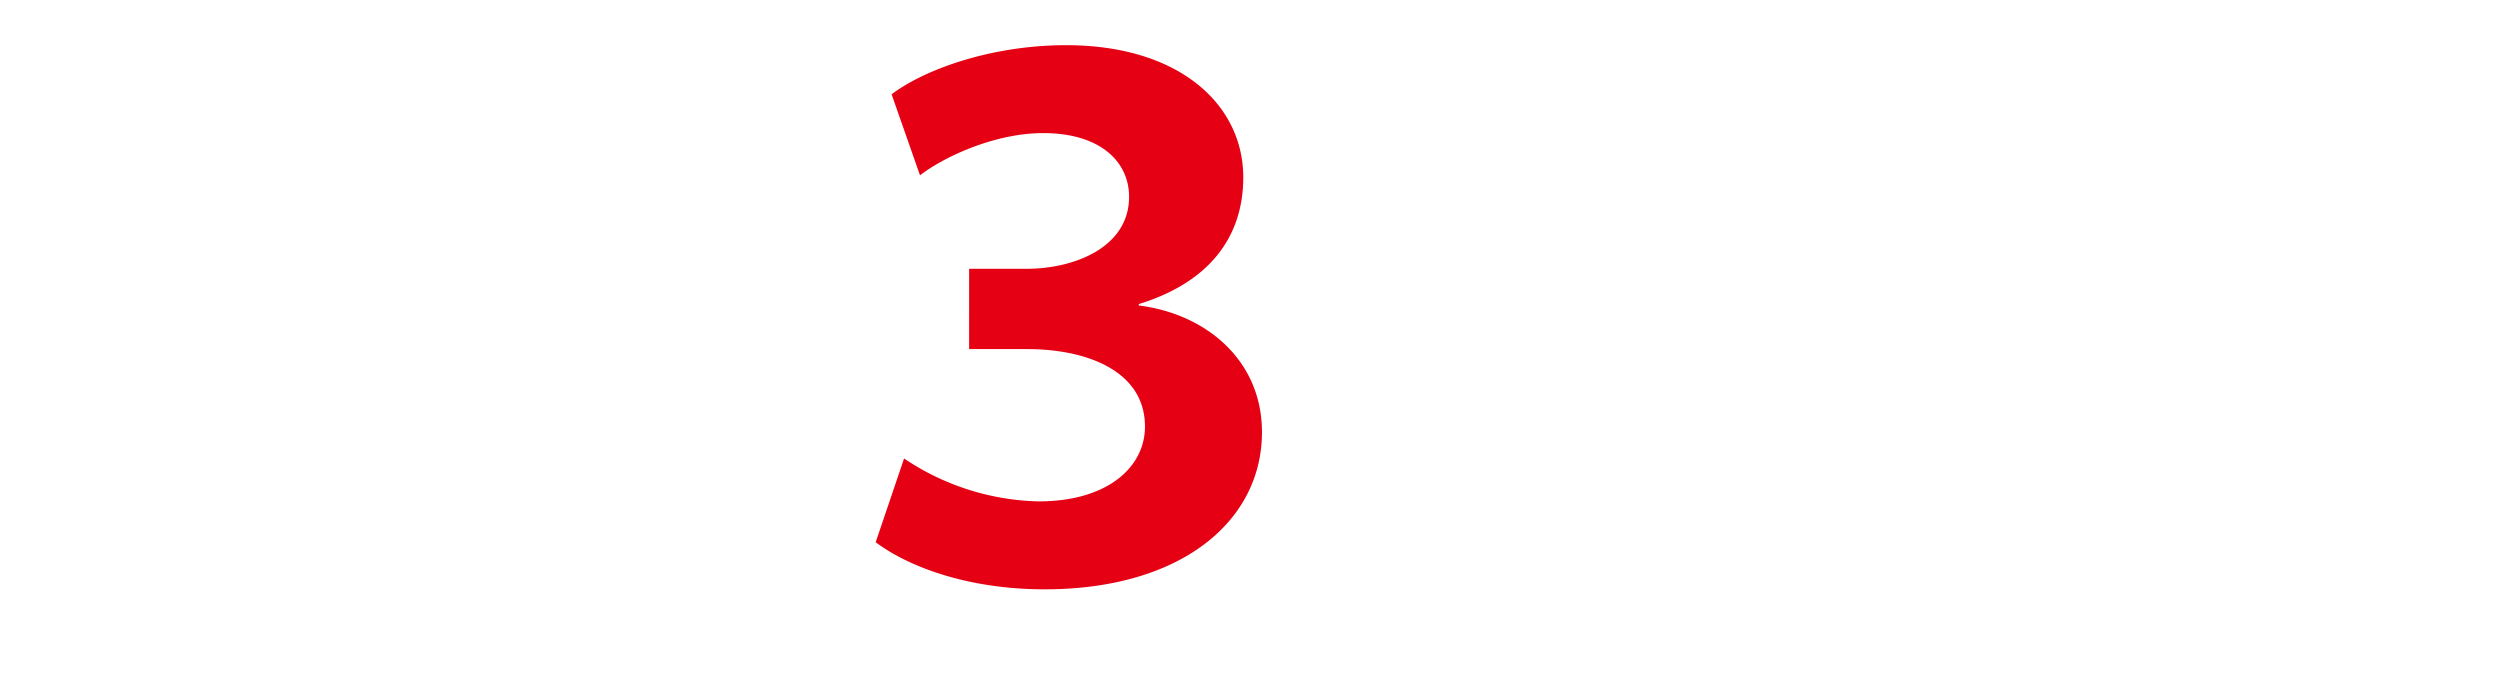 <svg xmlns="http://www.w3.org/2000/svg" xmlns:xlink="http://www.w3.org/1999/xlink" width="442.655" height="119.943" viewBox="0 0 442.655 119.943"><defs><filter id="a" x="0.797" y="31.577" width="49.136" height="48.682" filterUnits="userSpaceOnUse"><feOffset dx="3" dy="3" input="SourceAlpha"/><feGaussianBlur stdDeviation="3" result="b"/><feFlood flood-opacity="0.161"/><feComposite operator="in" in2="b"/><feComposite in="SourceGraphic"/></filter><filter id="c" x="34.144" y="32.129" width="45.37" height="47.189" filterUnits="userSpaceOnUse"><feOffset dx="3" dy="3" input="SourceAlpha"/><feGaussianBlur stdDeviation="3" result="d"/><feFlood flood-opacity="0.161"/><feComposite operator="in" in2="d"/><feComposite in="SourceGraphic"/></filter><filter id="e" x="63.79" y="32.064" width="43.714" height="47.448" filterUnits="userSpaceOnUse"><feOffset dx="3" dy="3" input="SourceAlpha"/><feGaussianBlur stdDeviation="3" result="f"/><feFlood flood-opacity="0.161"/><feComposite operator="in" in2="f"/><feComposite in="SourceGraphic"/></filter><filter id="g" x="91.649" y="30.83" width="47.513" height="48.228" filterUnits="userSpaceOnUse"><feOffset dx="3" dy="3" input="SourceAlpha"/><feGaussianBlur stdDeviation="3" result="h"/><feFlood flood-opacity="0.161"/><feComposite operator="in" in2="h"/><feComposite in="SourceGraphic"/></filter><filter id="i" x="0" y="71.78" width="49.201" height="47.805" filterUnits="userSpaceOnUse"><feOffset dx="3" dy="3" input="SourceAlpha"/><feGaussianBlur stdDeviation="3" result="j"/><feFlood flood-opacity="0.161"/><feComposite operator="in" in2="j"/><feComposite in="SourceGraphic"/></filter><filter id="k" x="33.573" y="70.578" width="47.643" height="47.903" filterUnits="userSpaceOnUse"><feOffset dx="3" dy="3" input="SourceAlpha"/><feGaussianBlur stdDeviation="3" result="l"/><feFlood flood-opacity="0.161"/><feComposite operator="in" in2="l"/><feComposite in="SourceGraphic"/></filter><filter id="m" x="62.603" y="71.844" width="48.227" height="46.767" filterUnits="userSpaceOnUse"><feOffset dx="3" dy="3" input="SourceAlpha"/><feGaussianBlur stdDeviation="3" result="n"/><feFlood flood-opacity="0.161"/><feComposite operator="in" in2="n"/><feComposite in="SourceGraphic"/></filter><filter id="o" x="94.294" y="72.689" width="44.493" height="46.085" filterUnits="userSpaceOnUse"><feOffset dx="3" dy="3" input="SourceAlpha"/><feGaussianBlur stdDeviation="3" result="p"/><feFlood flood-opacity="0.161"/><feComposite operator="in" in2="p"/><feComposite in="SourceGraphic"/></filter><filter id="q" x="230.989" y="61.386" width="63.101" height="53.55" filterUnits="userSpaceOnUse"><feOffset dx="3" dy="3" input="SourceAlpha"/><feGaussianBlur stdDeviation="3" result="r"/><feFlood flood-opacity="0.161"/><feComposite operator="in" in2="r"/><feComposite in="SourceGraphic"/></filter><filter id="s" x="281.985" y="58.271" width="63.306" height="59.169" filterUnits="userSpaceOnUse"><feOffset dx="3" dy="3" input="SourceAlpha"/><feGaussianBlur stdDeviation="3" result="t"/><feFlood flood-opacity="0.161"/><feComposite operator="in" in2="t"/><feComposite in="SourceGraphic"/></filter><filter id="u" x="329.646" y="56.279" width="66.984" height="62.285" filterUnits="userSpaceOnUse"><feOffset dx="3" dy="3" input="SourceAlpha"/><feGaussianBlur stdDeviation="3" result="v"/><feFlood flood-opacity="0.161"/><feComposite operator="in" in2="v"/><feComposite in="SourceGraphic"/></filter><filter id="w" x="383.282" y="53.776" width="59.373" height="66.167" filterUnits="userSpaceOnUse"><feOffset dx="3" dy="3" input="SourceAlpha"/><feGaussianBlur stdDeviation="3" result="x"/><feFlood flood-opacity="0.161"/><feComposite operator="in" in2="x"/><feComposite in="SourceGraphic"/></filter></defs><g transform="translate(-22 -1816.358)"><g transform="translate(28.797 1853.188)"><g transform="matrix(1, 0, 0, 1, -6.8, -36.83)" filter="url(#a)"><path d="M9.935,87.51c1.2,1.006,4.351,4.188,5.13,5l-2.338,2.922c-.617-.974-1.72-2.435-2.792-3.767v12.468H6.1V92.218a34.983,34.983,0,0,1-4.221,7.338A20.659,20.659,0,0,0,0,95.757a34.482,34.482,0,0,0,5.325-8.993H.617v-3.7H6.1V79.3c-1.558.39-3.149.747-4.708,1.039A11.692,11.692,0,0,0,.227,77.413a45.411,45.411,0,0,0,11.818-3.9l3.215,2.824a.91.91,0,0,1-.812.2,32.283,32.283,0,0,1-4.513,1.688v4.837h4.87v3.7H9.935Zm16.786,1.98A57.066,57.066,0,0,1,31.136,102.9l-4.123,1.3c-.1-.877-.292-1.883-.519-2.955-4.773.65-9.513,1.3-12.727,1.656a.768.768,0,0,1-.584.585l-1.428-4.546c.877-.065,1.883-.13,2.987-.227a172.872,172.872,0,0,0,4.318-24.481l5.325,1.039a1.3,1.3,0,0,1-1.072.714,187.418,187.418,0,0,1-4.481,22.338c2.143-.195,4.416-.422,6.688-.65a68.069,68.069,0,0,0-2.532-7.111Z" transform="translate(6.8 -35.94)" fill="#fff"/></g><g transform="matrix(1, 0, 0, 1, -6.8, -36.83)" filter="url(#c)"><path d="M102.437,82.921a40.687,40.687,0,0,1-8.9,1.591,99.431,99.431,0,0,1-5.585,19.578L83.736,102.6A64.332,64.332,0,0,0,89.288,84.74c-.519.033-2.825.033-3.442.033-.682,0-1.331,0-1.883-.033L83.9,80.876c1.039.065,2.728.065,4.286.065.52,0,1.1-.032,1.656-.032.26-1.883.487-4.123.649-6.007l5.293.455a1.014,1.014,0,0,1-.909.779c-.162,1.169-.422,2.922-.65,4.383a33.179,33.179,0,0,0,7.435-1.656Zm8.6,20.585c-1.006.065-2.143.1-3.312.1a32.773,32.773,0,0,1-6.883-.584c-2.89-.682-4.318-2.662-4.286-4.935a7.6,7.6,0,0,1,2.078-4.805l3.474,1.266a4.526,4.526,0,0,0-1.493,2.857c0,1.786,1.656,2.24,6.624,2.24,1.3,0,2.662-.065,3.863-.162ZM98.768,87.142a40.339,40.339,0,0,1,11.591-1.591v3.9a37.828,37.828,0,0,0-10.714,1.2Z" transform="translate(-43.59 -36.77)" fill="#fff"/></g><g transform="matrix(1, 0, 0, 1, -6.8, -36.83)" filter="url(#e)"><path d="M182.041,82.337a74.032,74.032,0,0,1-12.825,1.721,31.454,31.454,0,0,1-1.2,6.234,15.569,15.569,0,0,1,8.085-2.662c4.481,0,7.792,2.273,7.792,7.24,0,6.688-6.2,9.091-17.305,9.318a20.574,20.574,0,0,0-1.2-3.7c9.189-.227,14.318-1.689,14.318-5.52,0-2.338-1.428-3.669-4.318-3.669-2.565,0-6.786,1.429-8.864,4.611l-3.961-1.721c.974-1.071,2.176-5.1,2.6-10.065h-6.98V80.161c1.494.065,4.968.065,7.305.065.13-1.689.162-3.669.13-5.487l5.26.455c-.1.552-.487.714-.974.779-.065,1.4-.162,2.889-.26,4.156a61.293,61.293,0,0,0,11.754-1.883Z" transform="translate(-88.39 -36.67)" fill="#fff"/></g><g transform="matrix(1, 0, 0, 1, -6.8, -36.83)" filter="url(#g)"><path d="M240.894,74.011c-.065.455-.487.617-1.072.682-.292,1.591-.779,4.383-1.136,6.266.844-.1,2.013-.195,2.662-.195,5.357-.033,7.013,3.734,7.013,8.8V89.6c-.13,7.176-2.143,12.273-7.11,12.273-1.3,0-3.247-.617-5.845-2.662a19.683,19.683,0,0,0,1.364-3.507c2.208,1.559,3.474,1.948,4.351,1.948,1.363,0,2.013-1.1,2.532-2.955a24.677,24.677,0,0,0,.682-5.325c-.033-3.214-1.007-4.837-3.312-4.837a24.952,24.952,0,0,0-3.117.227,73.97,73.97,0,0,1-6.006,16.948l-3.767-1.851a56.463,56.463,0,0,0,5.617-14.643c-1.169.195-3.507.52-4.935.779l-.357-4.026,6.039-.682c.422-2.37.844-5.1,1.136-7.825Zm8.214,4.773a16.528,16.528,0,0,0-3.766-4.513l1.916-1.331a18.839,18.839,0,0,1,3.864,4.481Zm4.286,12.987c-.779-4.156-2.89-8.409-5.39-10.682l3.442-2.143a21.9,21.9,0,0,1,6.2,11.331Zm.812-14.318a18.081,18.081,0,0,0-3.734-4.513l1.883-1.3a17.035,17.035,0,0,1,3.864,4.481Z" transform="translate(-130.48 -34.81)" fill="#fff"/></g></g><g transform="translate(28 1892.936)"><g transform="matrix(1, 0, 0, 1, -6, -76.58)" filter="url(#i)"><path d="M321.143,95.812l3.084,1.2a.812.812,0,0,1-.812.292,29.678,29.678,0,0,1-6.494,3.376,12.953,12.953,0,0,0,2.89.39c1.331.065,3.117.1,5.1.1,3.9,0,8.474-.13,11.558-.39a17.706,17.706,0,0,0-1.169,3.636c-2.467.13-6.039.227-9.351.227-7.857,0-11.786,0-14.74-3.8-1.234,1.3-2.532,2.533-3.6,3.539a.611.611,0,0,1-.422.649l-1.916-3.9c1.2-.844,2.6-1.948,3.864-3.052v-7.24h-3.377v-3.6h7.013V97.76a6.162,6.162,0,0,0,4.026,2.89,20.33,20.33,0,0,0-2.532-2.175,21.347,21.347,0,0,0,5.747-2.663h-6.2V92.955h5.325V90.91h-4.123V88.053h4.123V86.137l4.481.26c-.033.292-.26.487-.844.552v1.1H326.5V86.137l4.546.26c-.033.292-.26.487-.844.585v1.072h4.285V90.91H330.2v2.045h5.552v2.857h-6.3a59.816,59.816,0,0,1,6.331,3.474l-4.026,1.461a34.117,34.117,0,0,0-5.941-3.669l2.24-1.266ZM308.61,75.228a24.445,24.445,0,0,1,4.61,5.39l-3.312,2.208a23.573,23.573,0,0,0-4.383-5.649Zm11.266,4.123V77.988H314.13V75.52h9.026v6.331H317.9c0,1.3,0,1.461,1.006,1.461h2.565c.649,0,.812-.195.909-1.266a9.469,9.469,0,0,0,2.694,1.006c-.325,2.208-1.169,2.825-3.214,2.825h-3.442c-2.922,0-3.734-.714-3.734-3.344V79.351Zm2.89,13.6H326.5V90.91h-3.733Zm8.117-13.6V78.02h-6.137v-2.5H334.2v6.331H328.61c0,1.3,0,1.461,1.071,1.461h2.695c.65,0,.812-.195.909-1.3a8.753,8.753,0,0,0,2.727.974c-.357,2.273-1.169,2.89-3.246,2.89h-3.572c-2.987,0-3.766-.714-3.766-3.377V79.351Z" transform="translate(-299.27 2.55)" fill="#fff"/></g><g transform="matrix(1, 0, 0, 1, -6, -76.58)" filter="url(#k)"><path d="M390.872,101.5c-.876-2.5-1.3-7.954-1.3-12.4A84.2,84.2,0,0,1,391.2,74.387l5.1.974a1.058,1.058,0,0,1-.877.649A52.076,52.076,0,0,0,393.4,91.789a19.715,19.715,0,0,0,.1,2.663c.487-1.266,1.493-3.929,2.013-5.162l2.143,2.695a59.091,59.091,0,0,0-2.728,6.169,4.461,4.461,0,0,0-.325,1.688,8.386,8.386,0,0,0,.162,1.429Zm7.792-19.773c1.429.065,5.584,0,7.143-.065-.13-2.532-.227-5.033-.26-7.435l5.162.162c-.033.325-.26.617-.812.714-.033,1.039,0,1.559.065,6.234A36.928,36.928,0,0,0,415.58,80.2l.357,3.994a35.2,35.2,0,0,1-5.877.909c.13,2.922.26,5.617.389,7.727a24.539,24.539,0,0,1,6.072,3.734l-2.143,3.831a16.284,16.284,0,0,0-3.8-3.084c-.422,4.058-3.344,4.805-6.136,4.805-3.994,0-6.429-2.175-6.429-5.195,0-3.409,3.149-5.292,6.461-5.292a13.543,13.543,0,0,1,1.948.162c-.13-1.72-.26-4.026-.389-6.4-.941.033-2.078.065-2.792.065h-4.513Zm8.247,13.6a7.411,7.411,0,0,0-2.273-.389c-1.559,0-3.084.519-3.084,1.916,0,1.234,1.364,1.851,3.019,1.851a2.183,2.183,0,0,0,2.37-2.467,9.092,9.092,0,0,0-.033-.909m6.85-15.292a16.4,16.4,0,0,0-2.987-4.188l1.753-1.2a16.007,16.007,0,0,1,3.117,4.156Zm3.6-2.435a18.447,18.447,0,0,0-2.987-4.123l1.72-1.266a15.309,15.309,0,0,1,3.117,4.156Z" transform="translate(-350 4.37)" fill="#fff"/></g><g transform="matrix(1, 0, 0, 1, -6, -76.58)" filter="url(#m)"><path d="M463.928,81.527a46.833,46.833,0,0,0,5.812-.357c.032-.519.195-5.649.195-5.779l5.292.357c-.065.325-.325.585-.909.682-.162,1.364-.325,2.922-.422,4.123l1.4.584a24.769,24.769,0,0,0-1.818,4.091c3.409-3.149,6.688-4.675,9.026-4.675,3.279,0,5.162,2.241,5.162,6.234,0,.389-.032.779-.065,1.169a83.659,83.659,0,0,0-.52,8.409c0,1.656.162,2.467,1.2,2.467.844,0,2.792-1.1,4.026-2.175,0,1.071.26,3.7.39,4.546a10.31,10.31,0,0,1-5.162,1.948c-3.506,0-4.675-1.948-4.675-6.071,0-.422.032-3.182.487-8.409.032-.357.065-.714.065-1.006,0-1.98-.714-2.89-1.916-2.89-1.916,0-5.1,1.883-8.117,5.195,0,6.331,0,12.5.032,14.189h-4.026l.032-10.65a29.1,29.1,0,0,1-5.065,6.007l-1.883-3.864c2.273-1.851,5.682-5.584,7.013-8.474.033-.714.033-1.428.065-2.208a39.454,39.454,0,0,1-5.552.552Z" transform="translate(-393.86 2.45)" fill="#fff"/></g><g transform="matrix(1, 0, 0, 1, -6, -76.58)" filter="url(#o)"><path d="M553.992,89.492a17.117,17.117,0,0,1,6.2-1.2c4.935,0,8.344,3.019,8.344,8.117,0,5.812-5.065,9.189-12.143,9.189-4.189,0-7.143-1.916-7.143-5.2,0-2.63,2.663-4.773,5.715-4.773a6.547,6.547,0,0,1,6.591,5.13,4.684,4.684,0,0,0,2.695-4.318c0-2.792-2.305-4.578-5.584-4.578a16.414,16.414,0,0,0-10.812,4.026c-.779.714-2.078,2.013-2.922,2.955l-2.89-2.89c2.3-2.305,10.487-10.065,14.838-14.091-1.591.227-7.208.519-9.806.682a1.207,1.207,0,0,1-.779.487l-.357-4.578c4.156,0,13.312-.357,15.455-.714l.487-.227,2.63,3.312a1.646,1.646,0,0,1-.942.357c-1.688,1.234-6.916,5.909-9.578,8.279Zm1.721,12.565a12.016,12.016,0,0,0,1.98-.195,3.258,3.258,0,0,0-3.052-2.955c-1.072,0-2.046.552-2.046,1.493,0,1.526,2.046,1.656,3.117,1.656" transform="translate(-441.75 1.18)" fill="#fff"/></g></g><g transform="translate(10.755 -62.574)"><path d="M635.593,8.7C641.6,4.168,653.489,0,666.482,0c20.1,0,31.379,10.542,31.379,23.412,0,10.3-5.761,18.509-18.508,22.431v.246c11.889,1.471,21.818,9.683,21.818,22.432,0,15.69-14.219,27.825-38.489,27.825-12.993,0-23.657-3.678-29.909-8.336L637.8,73.178a44.443,44.443,0,0,0,23.781,7.6c12.5,0,18.876-6.251,18.876-13.238,0-9.929-10.419-13.728-20.838-13.728h-10.3V39.592H659.5c8.458,0,18.141-3.8,18.141-12.748,0-6.251-5.148-11.277-15.2-11.277-8.826,0-17.9,4.413-21.819,7.477Z" transform="translate(-466.479 1886.932)" fill="#6aa130"/><path d="M666.482-8c27.056,0,39.379,16.283,39.379,31.412a28.96,28.96,0,0,1-8.7,21.286,29.3,29.3,0,0,1,12.011,23.823c0,21.093-19.117,35.825-46.489,35.825-13.584,0-26.227-3.616-34.689-9.921a8,8,0,0,1-2.8-8.982l5.025-14.831a8,8,0,0,1,12.282-3.9,36.232,36.232,0,0,0,19.076,6.07c6.4,0,10.876-2.154,10.876-5.238,0-5.663-12.314-5.728-12.838-5.728h-10.3a8,8,0,0,1-8-8V39.592a8,8,0,0,1,8-8H659.5c4.09,0,10.141-1.509,10.141-4.748,0-3.119-6-3.277-7.2-3.277-6.476,0-13.91,3.45-16.894,5.781a8,8,0,0,1-12.475-3.659l-5.025-14.342a8,8,0,0,1,2.729-9.03C639.074-3.95,653.091-8,666.482-8Zm17.189,43.18a13.02,13.02,0,0,0,6.191-11.768c0-9.008-8.5-14.949-21.788-15.386,12.024,2.059,17.563,10.709,17.563,18.818A18.291,18.291,0,0,1,683.671,35.18ZM671.45,47.332a8.043,8.043,0,0,1-.1-1.243q0-.267.018-.533a30.147,30.147,0,0,1-3.227,1Q669.858,46.88,671.45,47.332Zm-1.16,40.514c13.956-1.917,22.882-9.2,22.882-19.325,0-6.477-3.83-10.531-8.454-12.691a19.245,19.245,0,0,1,3.738,11.71C688.456,75.994,682.71,84.982,670.29,87.845Z" transform="translate(-466.479 1886.932)" fill="#fff"/><path d="M635.593,8.7C641.6,4.168,653.489,0,666.482,0c20.1,0,31.379,10.542,31.379,23.412,0,10.3-5.761,18.509-18.508,22.431v.246c11.889,1.471,21.818,9.683,21.818,22.432,0,15.69-14.219,27.825-38.489,27.825-12.993,0-23.657-3.678-29.909-8.336L637.8,73.178a44.443,44.443,0,0,0,23.781,7.6c12.5,0,18.876-6.251,18.876-13.238,0-9.929-10.419-13.728-20.838-13.728h-10.3V39.592H659.5c8.458,0,18.141-3.8,18.141-12.748,0-6.251-5.148-11.277-15.2-11.277-8.826,0-17.9,4.413-21.819,7.477Z" transform="translate(-466.479 1886.932)" fill="#e60013"/><g transform="matrix(1, 0, 0, 1, 11.24, 1878.93)" filter="url(#q)"><path d="M768.63,91.793c1.532-.306,3.116-.715,5.874-1.532,8.683-2.656,16.549-4.6,22.474-4.6,8.888,0,16.753,4.137,16.753,15.476,0,12.974-11.595,18.389-30.237,20.074a26.2,26.2,0,0,0-2.657-6.231c16.447-1.379,25.693-5.517,25.693-13.434,0-6.487-4.8-9.3-10.215-9.3-5.057,0-12.361,1.635-20.228,4.444-1.175.46-2.5,1.022-3.728,1.532a1.575,1.575,0,0,1-1.022,1.43Z" transform="translate(-531.64 -18.28)" fill="#fff"/></g><g transform="matrix(1, 0, 0, 1, 11.24, 1878.93)" filter="url(#s)"><path d="M874.107,88.3a1.7,1.7,0,0,1-1.532.869c-2.1,17.468-7.2,27.582-15.987,27.582-5.568,0-9.6-4.7-9.6-13.383,0-13.076,10.419-22.679,23.445-22.679,14.455,0,21.861,8.581,21.861,19.665,0,12-6.18,18.235-19.051,21.5a34.316,34.316,0,0,0-4.087-5.414c11.646-2.3,16.294-7.866,16.294-15.987,0-8.224-5.72-13.791-15.119-13.791a21.531,21.531,0,0,0-2.606.2Zm-8.121-1.021a16.281,16.281,0,0,0-12.719,15.834c0,4.291,1.277,7.3,3.525,7.3,5.006,0,8.326-11.186,9.194-23.138" transform="translate(-559 -16.42)" fill="#fff"/></g><g transform="matrix(1, 0, 0, 1, 11.24, 1878.93)" filter="url(#u)"><path d="M935.826,108.209l5.977-1.532c0,.051.051.153.663,5.21-6.078,1.788-12.565,3.678-16.7,4.852a1.155,1.155,0,0,1-.868.868l-1.839-6.385c1.941-.408,4.29-.97,6.9-1.583V98.3h-5.619V92.681h5.619V83.487h-6.028v-5.67h17.623v5.67h-5.721v9.194h5.313V98.3h-5.313Zm23.139,8.07h13.076V121.8H939.3v-5.517h14v-5.618H942.569v-5.415H953.3V100.8H942.773V77.511h27.276V100.8H958.965v4.443h11.441v5.415H958.965ZM948.187,86.705H953.3V82.67h-5.108Zm0,8.888H953.3V91.557h-5.108ZM964.379,82.67h-5.414V86.7h5.414Zm0,8.888h-5.414v4.035h5.414Z" transform="translate(-587.41 -15.23)" fill="#fff"/></g><g transform="matrix(1, 0, 0, 1, 11.24, 1878.93)" filter="url(#w)"><path d="M1032.164,83.272h17.877v38.36h-6.435v-2.707H1014.8v2.759h-6.129V83.272h17.163V73.516l7.712.46c-.051.46-.459.817-1.379.919Zm-6.333,6.181H1014.8v8.632h11.033ZM1014.8,112.847h11.033v-8.786H1014.8Zm28.809-23.394h-11.441v8.632h11.441Zm-11.441,23.394h11.441v-8.786h-11.441Z" transform="translate(-619.39 -13.74)" fill="#fff"/></g></g></g></svg>